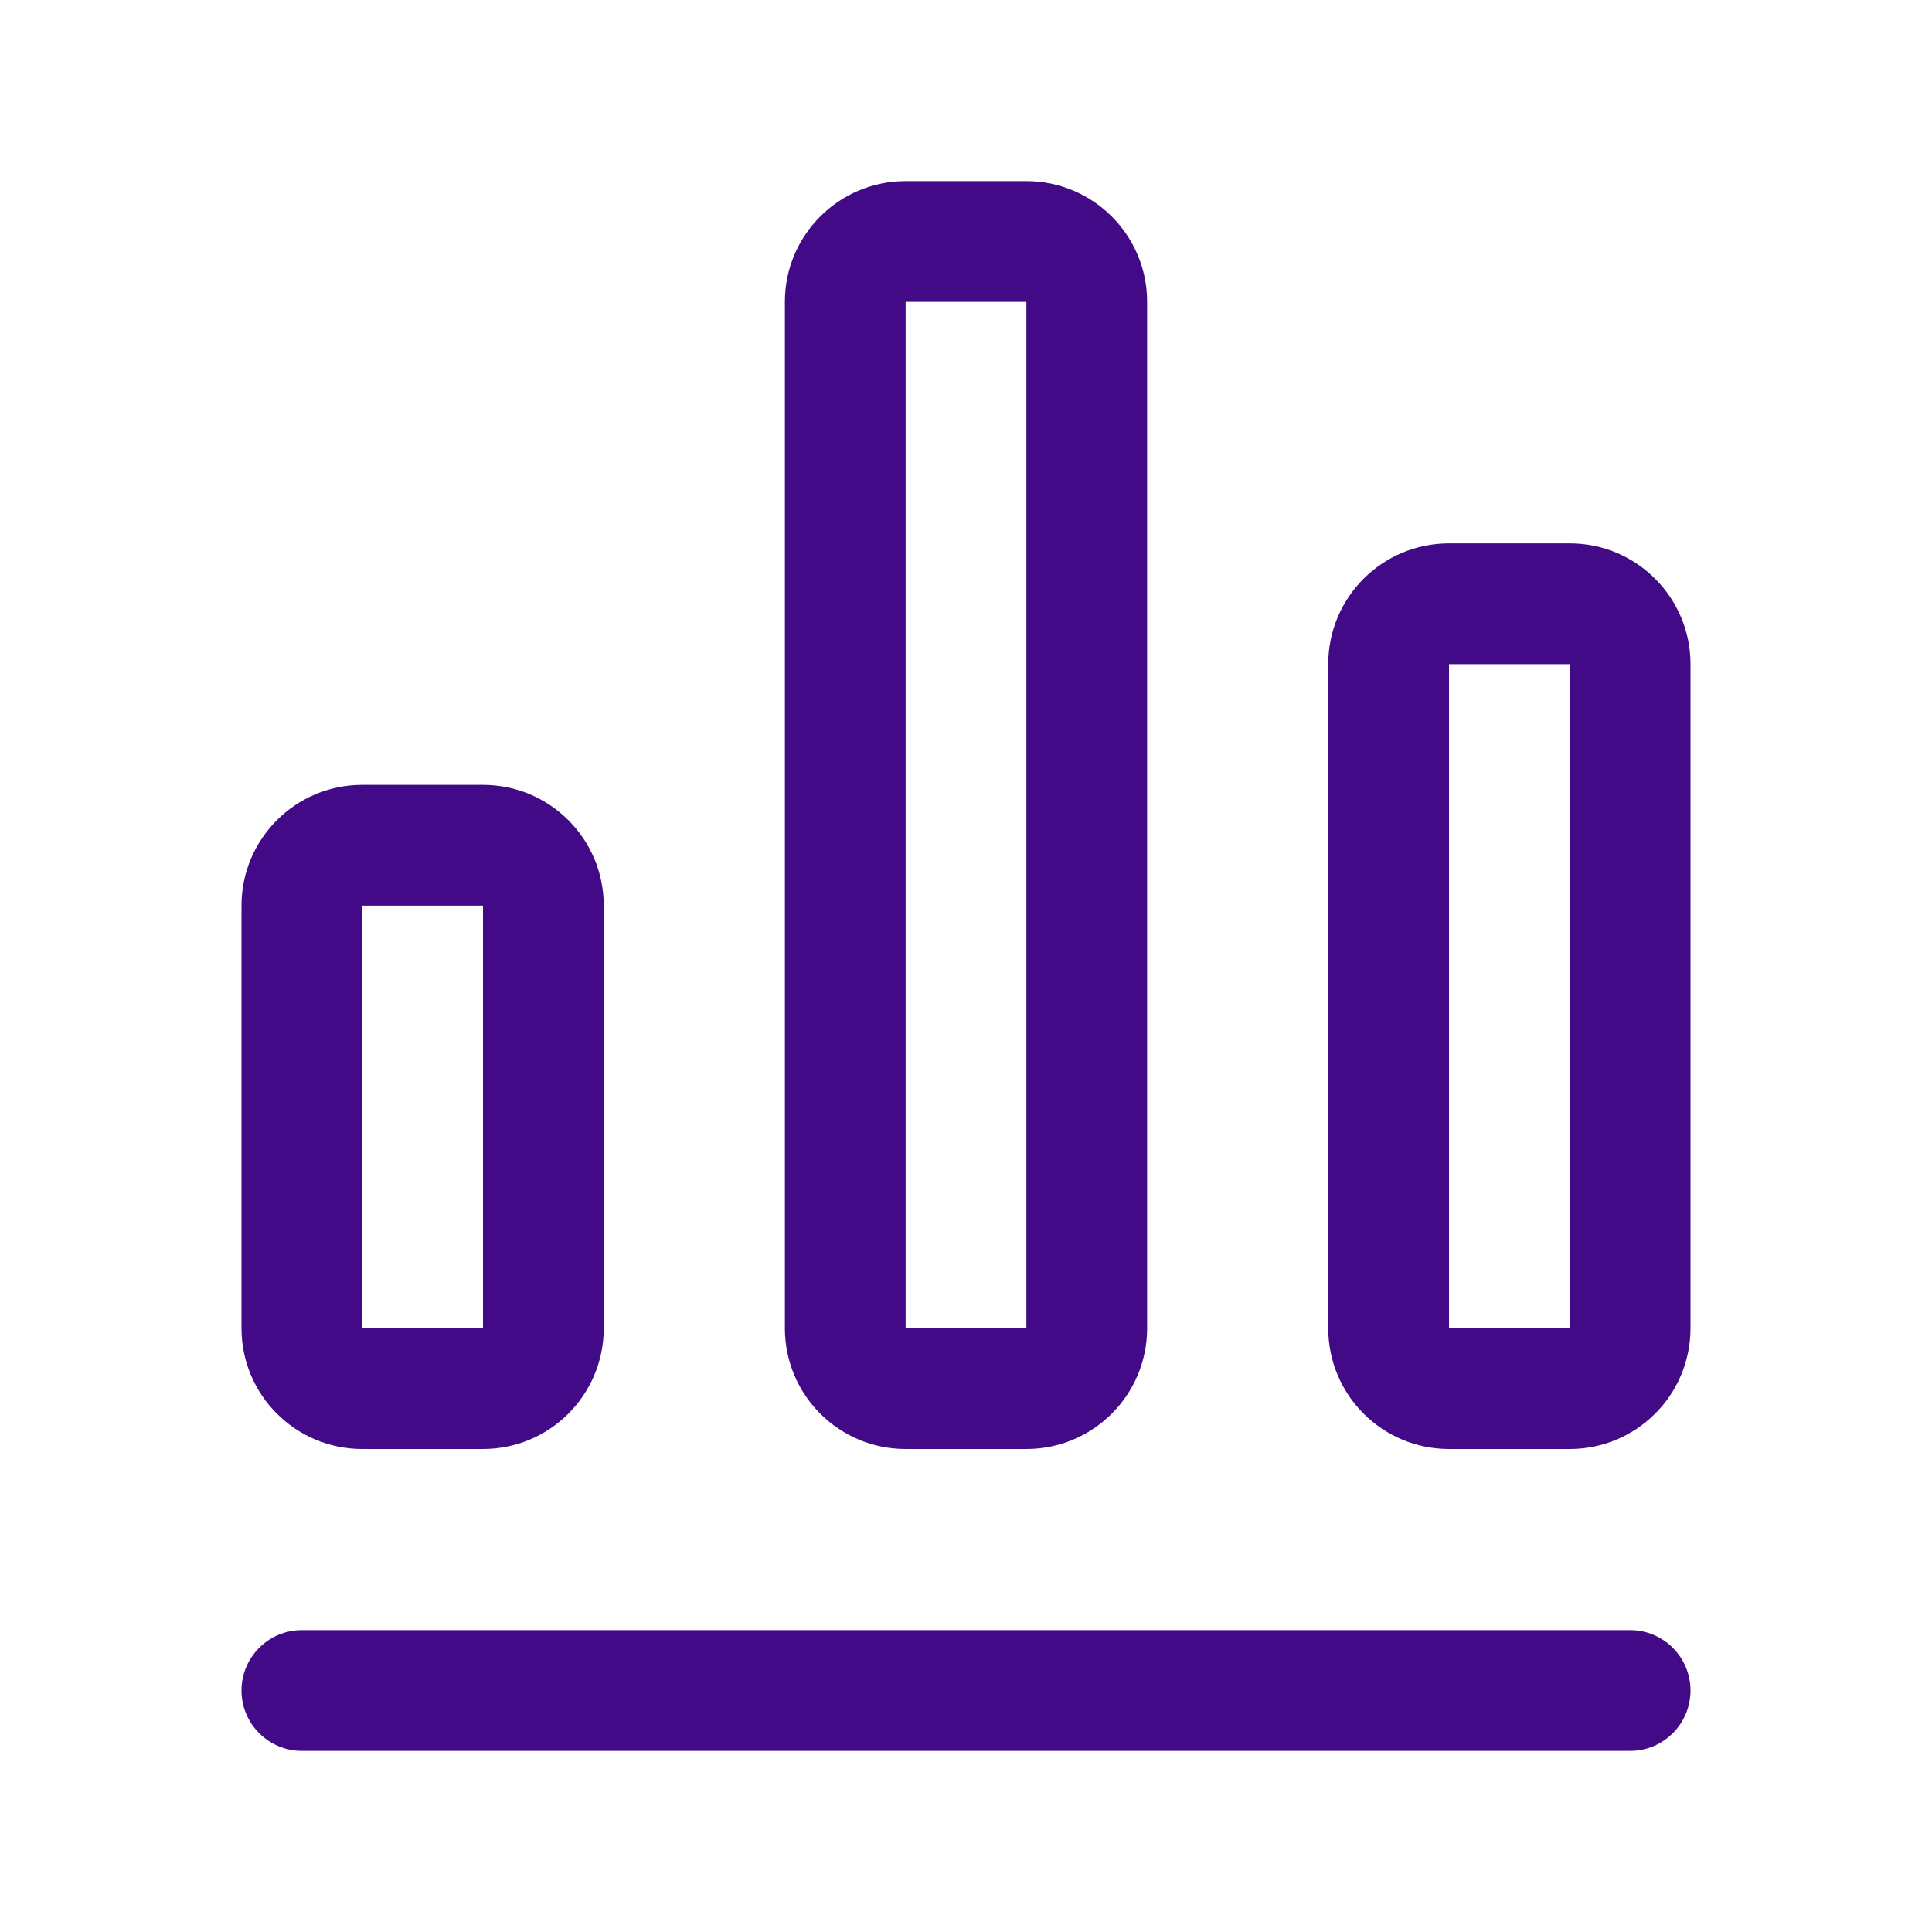 <?xml version="1.0" encoding="UTF-8"?>
<svg width="32px" height="32px" viewBox="0 0 32 32" version="1.1" xmlns="http://www.w3.org/2000/svg" xmlns:xlink="http://www.w3.org/1999/xlink">

    <g  stroke="none" stroke-width="1" fill="none" fill-rule="evenodd">
        <g id="Icon/Graph3">
            <g id="Graph3">
                <rect fill-rule="nonzero" x="0" y="0" width="32" height="32"></rect>
                <path d="M27,27 C27.552,27 28,27.448 28,28 C28,28.552 27.552,29 27,29 L5,29 C4.448,29 4,28.552 4,28 C4,27.448 4.448,27 5,27 L27,27 Z M8,13 C9.105,13 10,13.895 10,15 L10,22 C10,23.105 9.105,24 8,24 L6,24 C4.895,24 4,23.105 4,22 L4,15 C4,13.895 4.895,13 6,13 L8,13 Z M17,3 C18.105,3 19,3.895 19,5 L19,22 C19,23.105 18.105,24 17,24 L15,24 C13.895,24 13,23.105 13,22 L13,5 C13,3.895 13.895,3 15,3 L17,3 Z M26,9 C27.105,9 28,9.895 28,11 L28,22 C28,23.105 27.105,24 26,24 L24,24 C22.895,24 22,23.105 22,22 L22,11 C22,9.895 22.895,9 24,9 L26,9 Z M8,15 L6,15 L6,22 L8,22 L8,15 Z M17,5 L15,5 L15,22 L17,22 L17,5 Z M26,11 L24,11 L24,22 L26,22 L26,11 Z" fill="rgba(66, 10, 135, 1)"></path>
            </g>
        </g>
    </g>
</svg>
